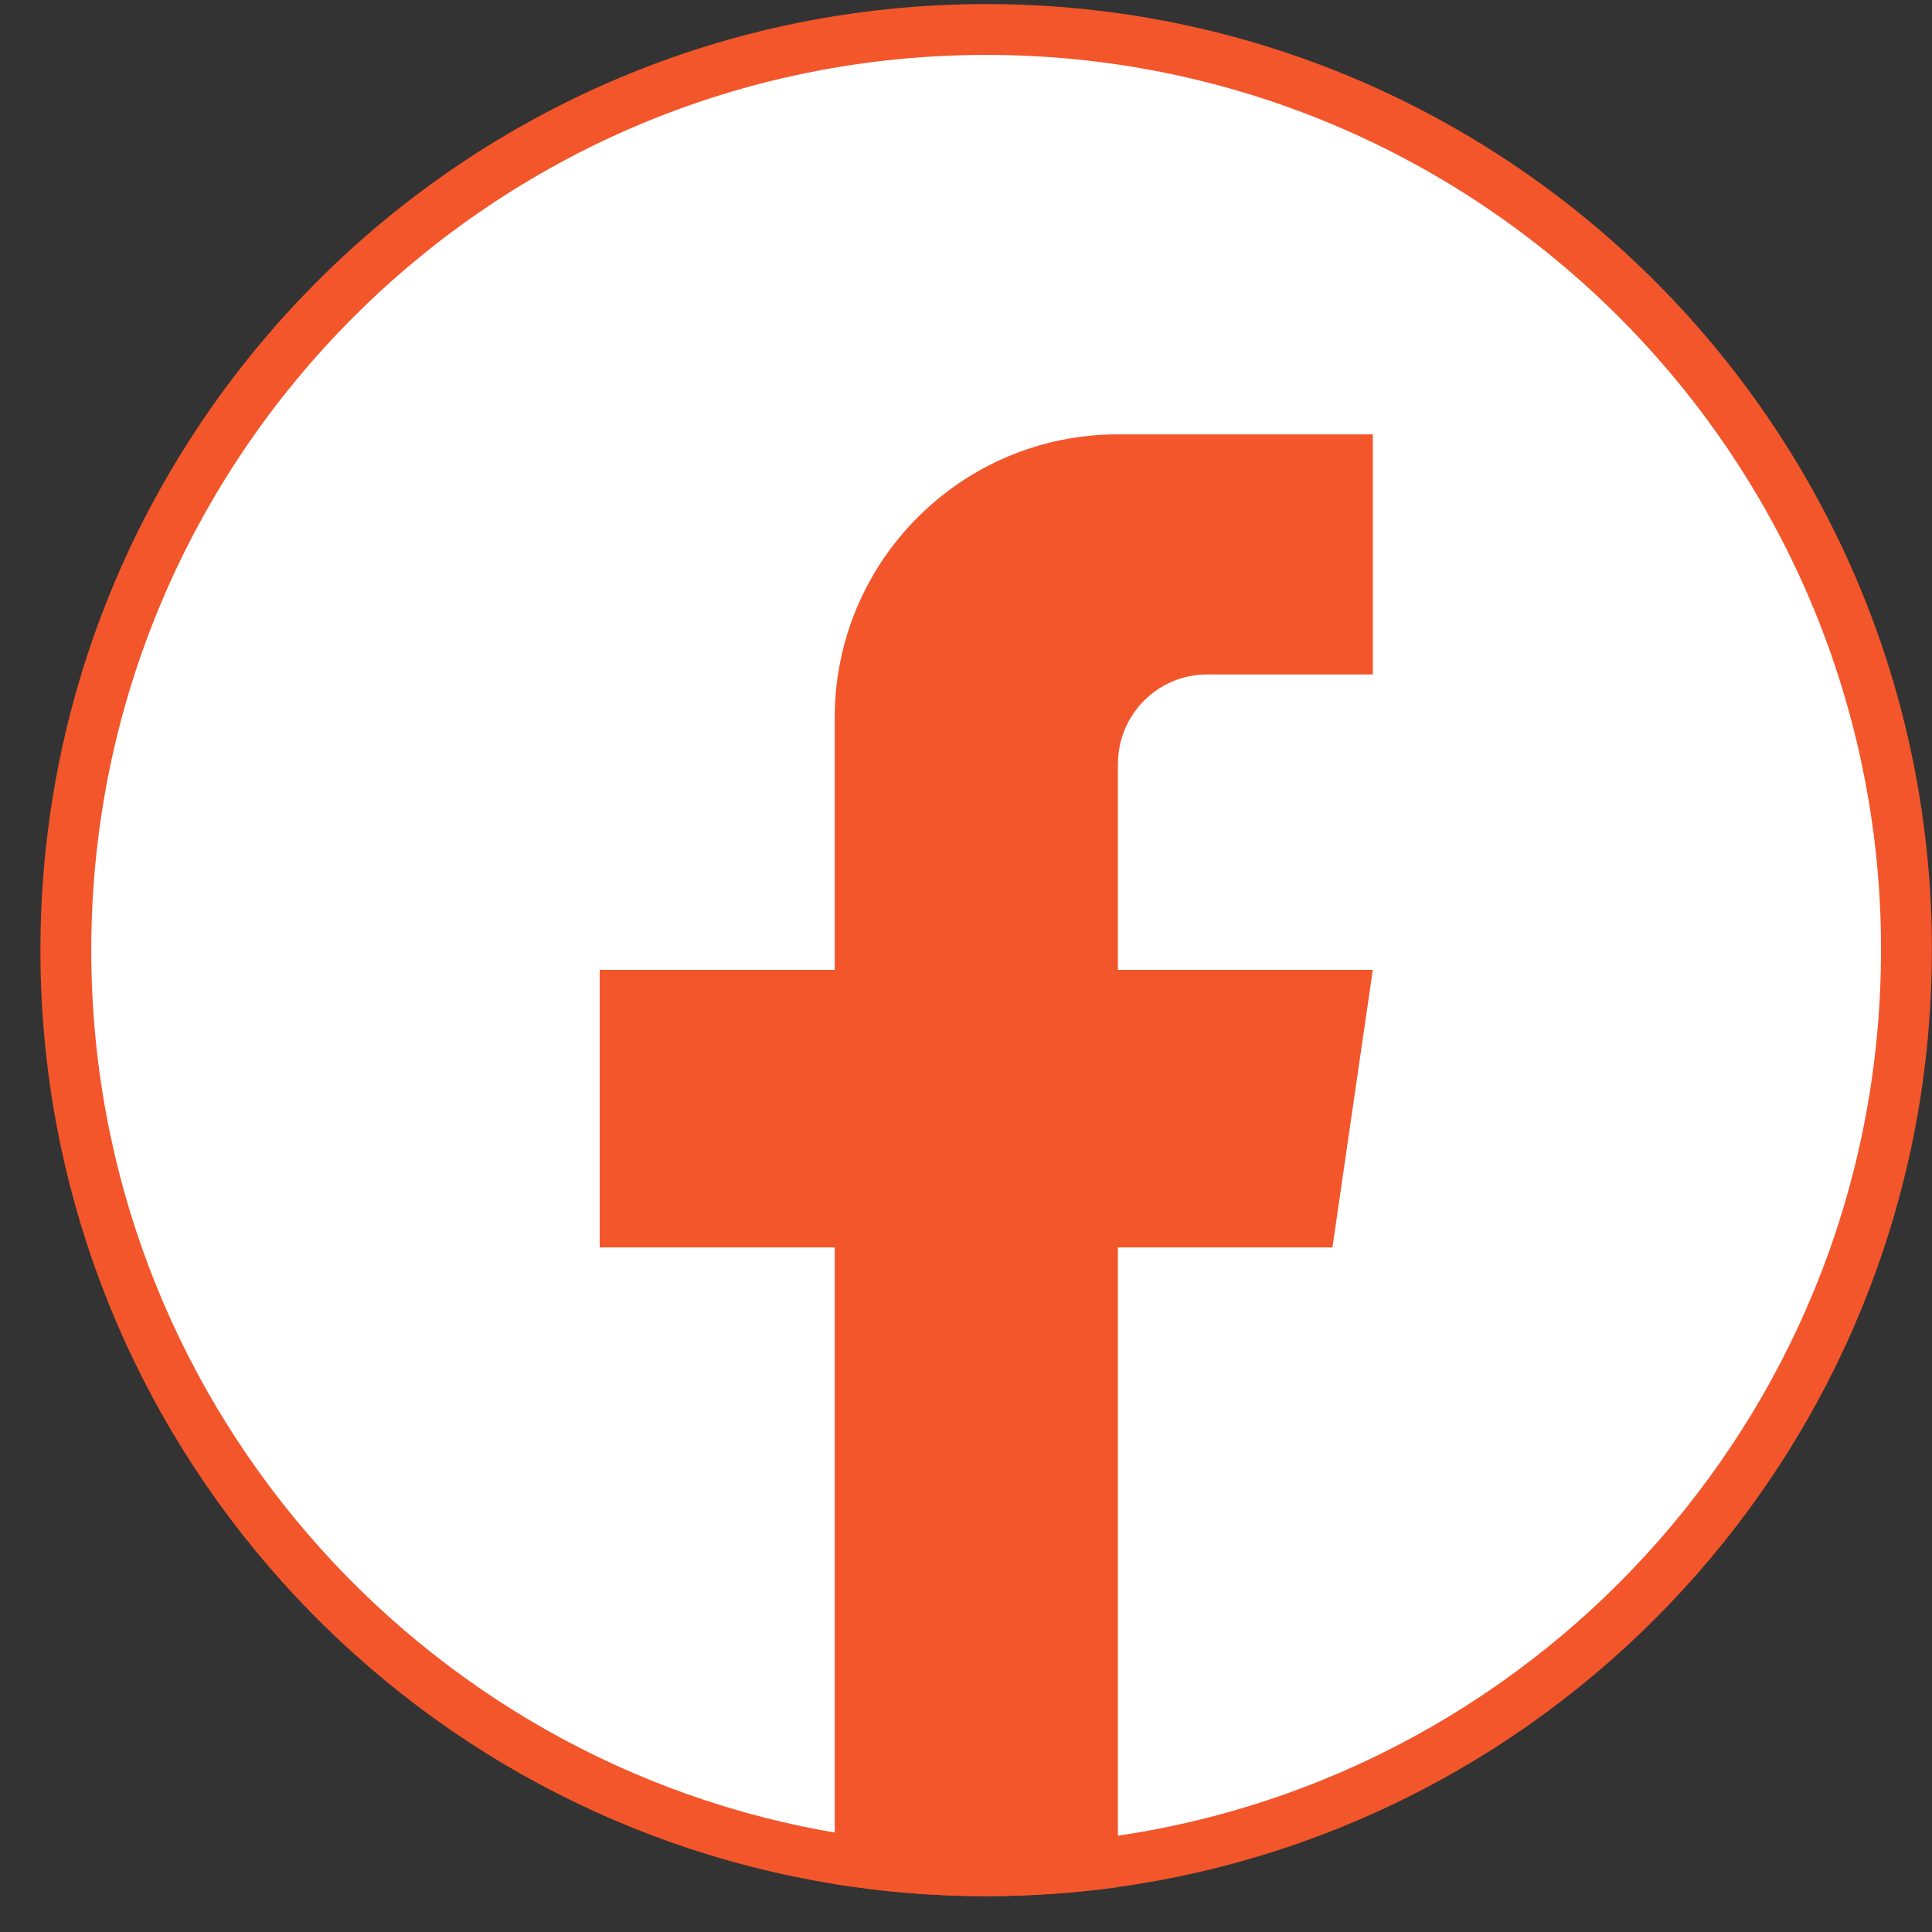 <svg width="38" height="38" viewBox="0 0 38 38" fill="none" xmlns="http://www.w3.org/2000/svg">
<rect x="0" y="0" width="38" height="38" fill="#333333" stroke="none"/>
<path d="M19.398 0.58C29.317 0.58 37.372 8.561 37.497 18.454V18.689C37.497 27.833 30.72 35.394 21.917 36.621C21.094 36.735 20.252 36.795 19.396 36.795C18.656 36.795 17.925 36.75 17.208 36.664L16.496 36.563C7.878 35.176 1.295 27.7 1.295 18.689C1.295 8.688 9.4 0.58 19.398 0.58Z" fill="white" stroke="#F3562B"/>
<path d="M21.988 15.022V19.076H27.001L26.207 24.536H21.988V37.117C21.142 37.234 20.276 37.295 19.398 37.295C18.384 37.295 17.388 37.214 16.418 37.058V24.536H11.795V19.076H16.418V14.116C16.418 11.039 18.912 8.543 21.989 8.543V8.546C21.998 8.546 22.006 8.543 22.015 8.543H27.002V13.266H23.743C22.775 13.266 21.989 14.052 21.989 15.021L21.988 15.022Z" fill="#F3562B"/>
</svg>

